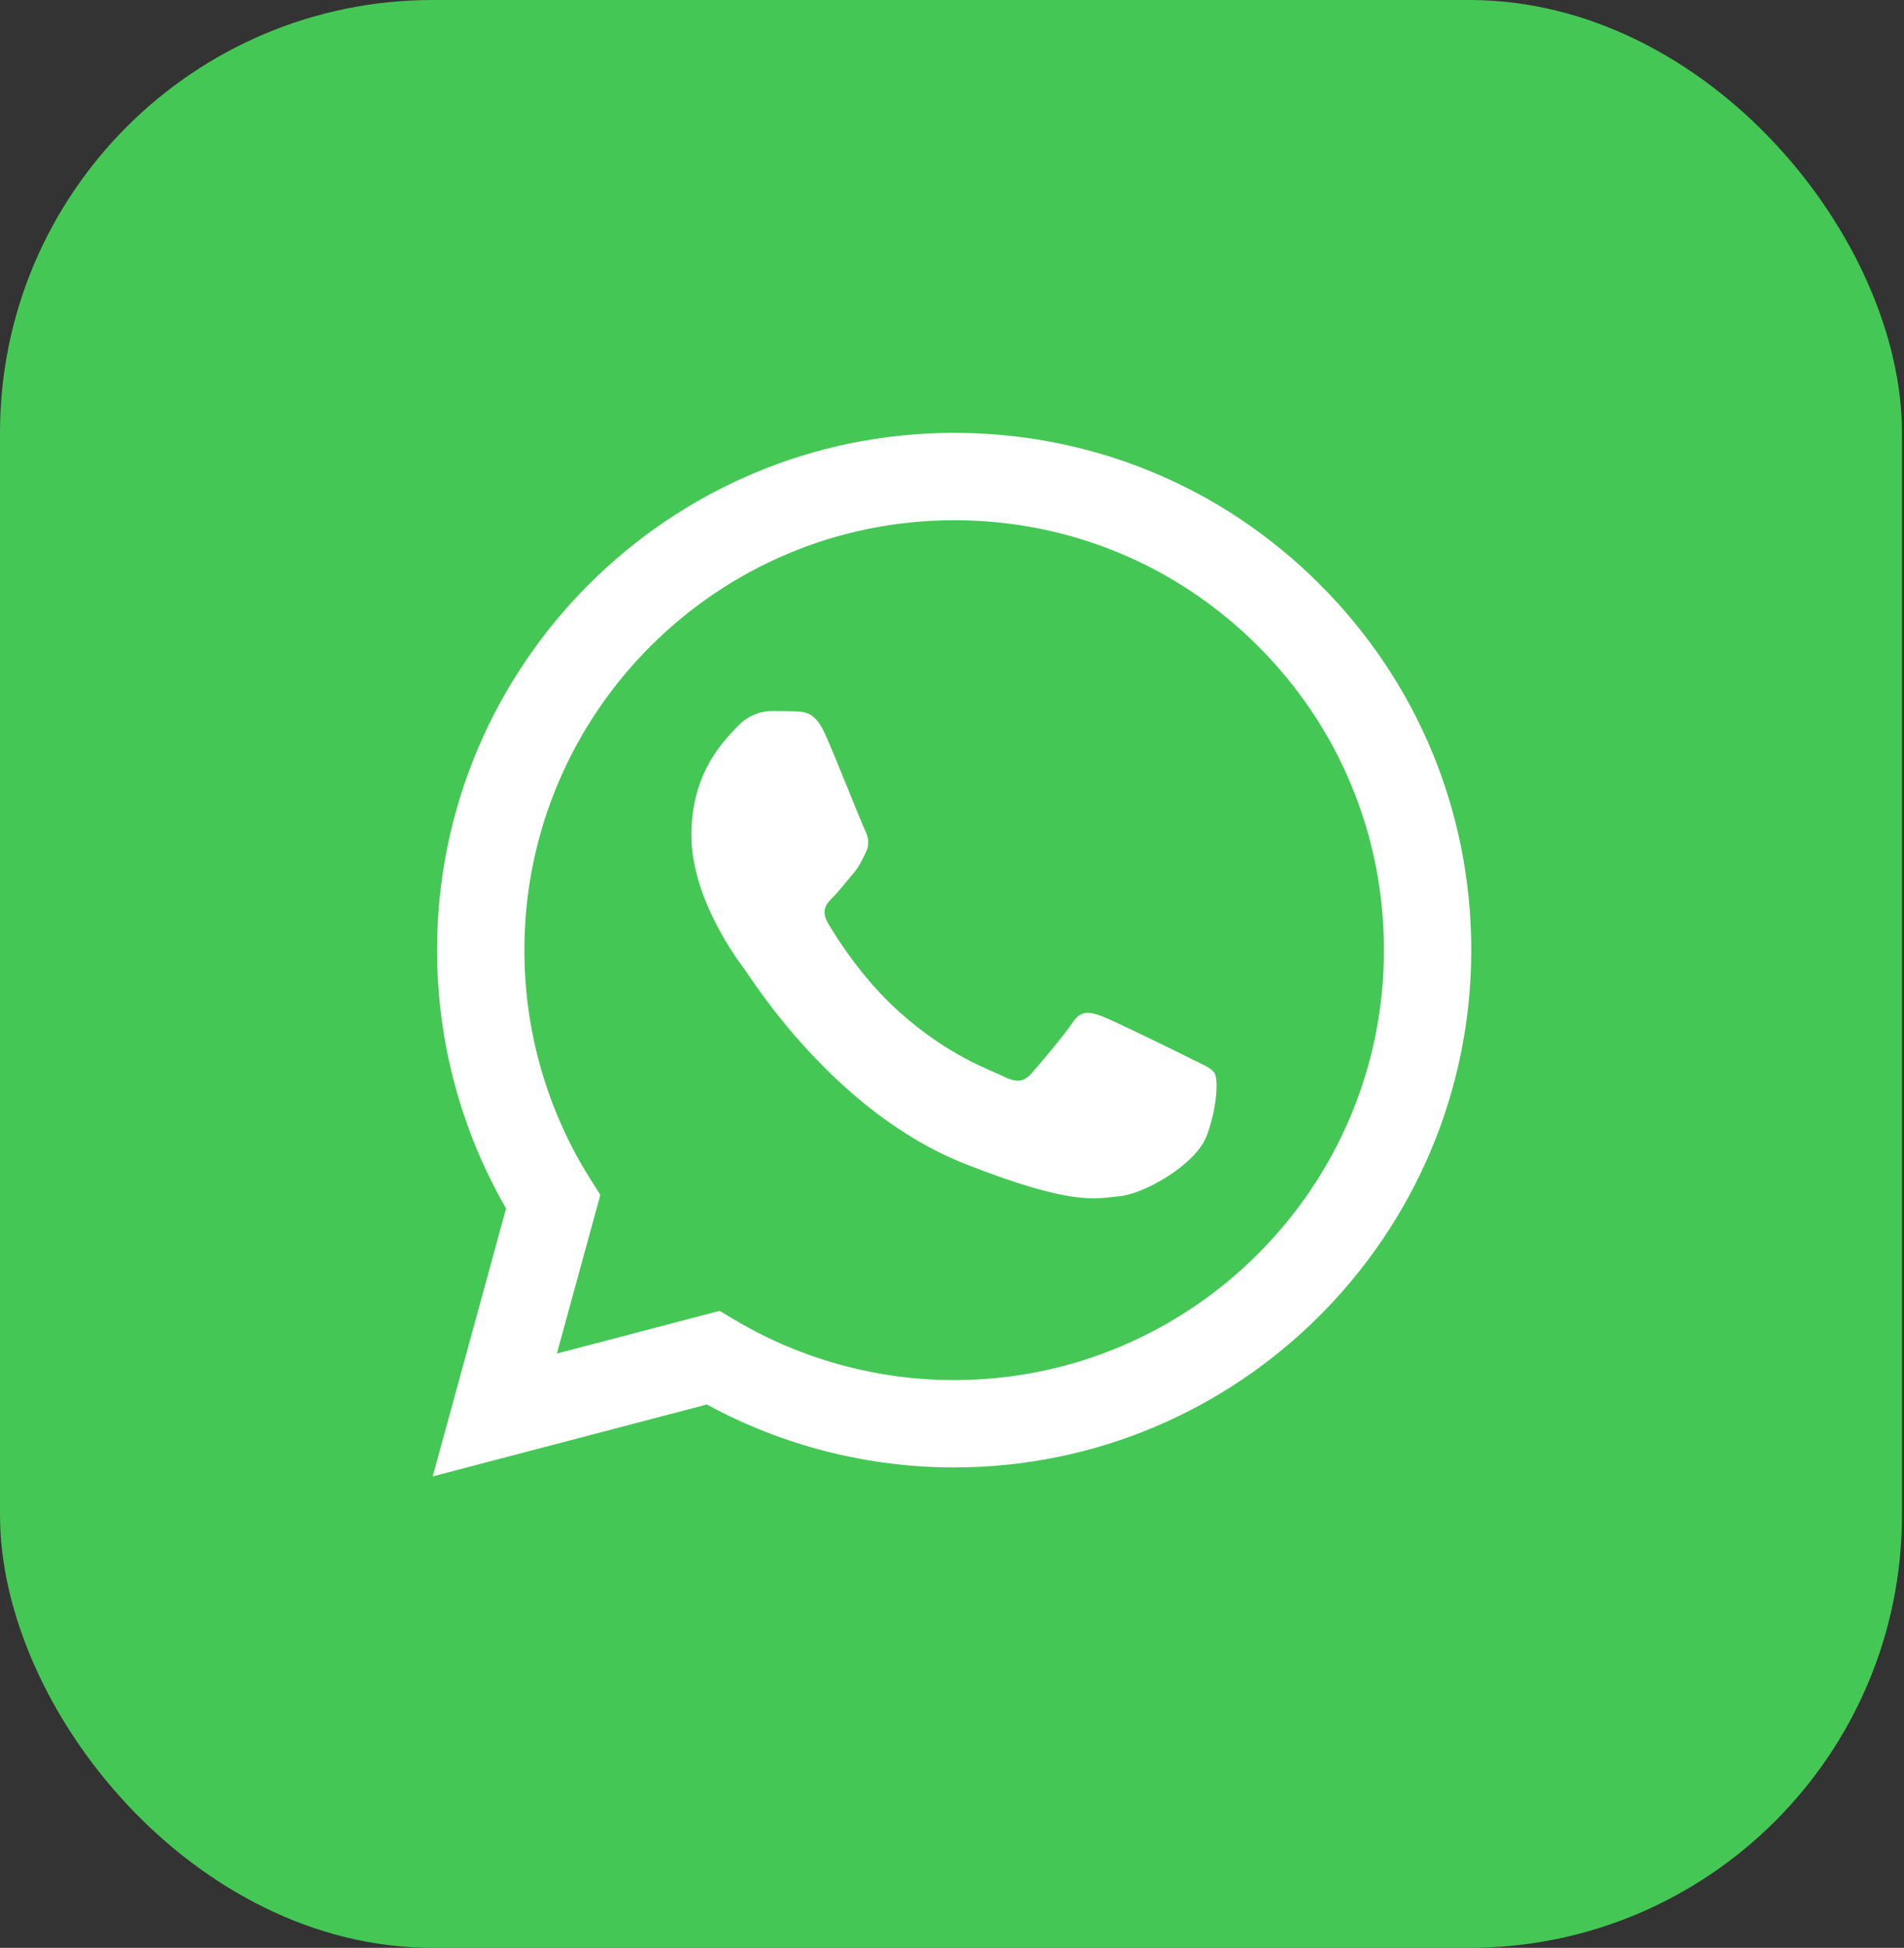 <?xml version="1.0" encoding="UTF-8"?> <svg xmlns="http://www.w3.org/2000/svg" width="44" height="45" viewBox="0 0 44 45" fill="none"><rect x="0" y="0" width="44" height="45" fill="#333333" stroke="none"/> <rect width="43.953" height="45" rx="10" fill="#45C755"></rect> <path fill-rule="evenodd" clip-rule="evenodd" d="M11.695 27.918L10 34.108L16.335 32.447C18.08 33.398 20.045 33.9 22.045 33.901H22.05C28.636 33.901 33.997 28.541 34 21.955C34.001 18.763 32.759 15.761 30.503 13.504C28.247 11.245 25.247 10.002 22.05 10C15.463 10 10.103 15.359 10.1 21.945C10.1 24.051 10.65 26.106 11.695 27.918ZM12.118 21.946C12.12 16.472 16.575 12.018 22.054 12.018C24.707 12.019 27.201 13.053 29.076 14.93C30.951 16.806 31.983 19.301 31.982 21.954C31.98 27.429 27.524 31.883 22.05 31.883H22.046C20.264 31.882 18.516 31.404 16.991 30.499L16.628 30.284L12.869 31.27L13.873 27.606L13.636 27.23C12.642 25.649 12.117 23.822 12.118 21.946Z" fill="white"></path> <path fill-rule="evenodd" clip-rule="evenodd" d="M19.064 16.951C18.84 16.454 18.604 16.444 18.392 16.435C18.218 16.428 18.018 16.428 17.82 16.428C17.62 16.428 17.297 16.503 17.023 16.802C16.75 17.101 15.978 17.823 15.978 19.292C15.978 20.761 17.048 22.181 17.197 22.38C17.347 22.579 19.263 25.69 22.298 26.887C24.82 27.881 25.333 27.684 25.881 27.634C26.428 27.584 27.647 26.912 27.896 26.215C28.145 25.517 28.145 24.92 28.07 24.795C27.996 24.671 27.797 24.596 27.498 24.447C27.199 24.297 25.731 23.575 25.458 23.475C25.184 23.376 24.985 23.326 24.786 23.625C24.587 23.924 24.015 24.596 23.841 24.795C23.666 24.995 23.492 25.019 23.194 24.87C22.895 24.72 21.933 24.405 20.793 23.388C19.905 22.597 19.306 21.619 19.131 21.321C18.957 21.022 19.113 20.86 19.263 20.712C19.397 20.578 19.561 20.363 19.711 20.189C19.86 20.014 19.909 19.89 20.009 19.691C20.108 19.491 20.059 19.317 19.984 19.168C19.909 19.018 19.329 17.542 19.064 16.951Z" fill="white"></path> </svg> 